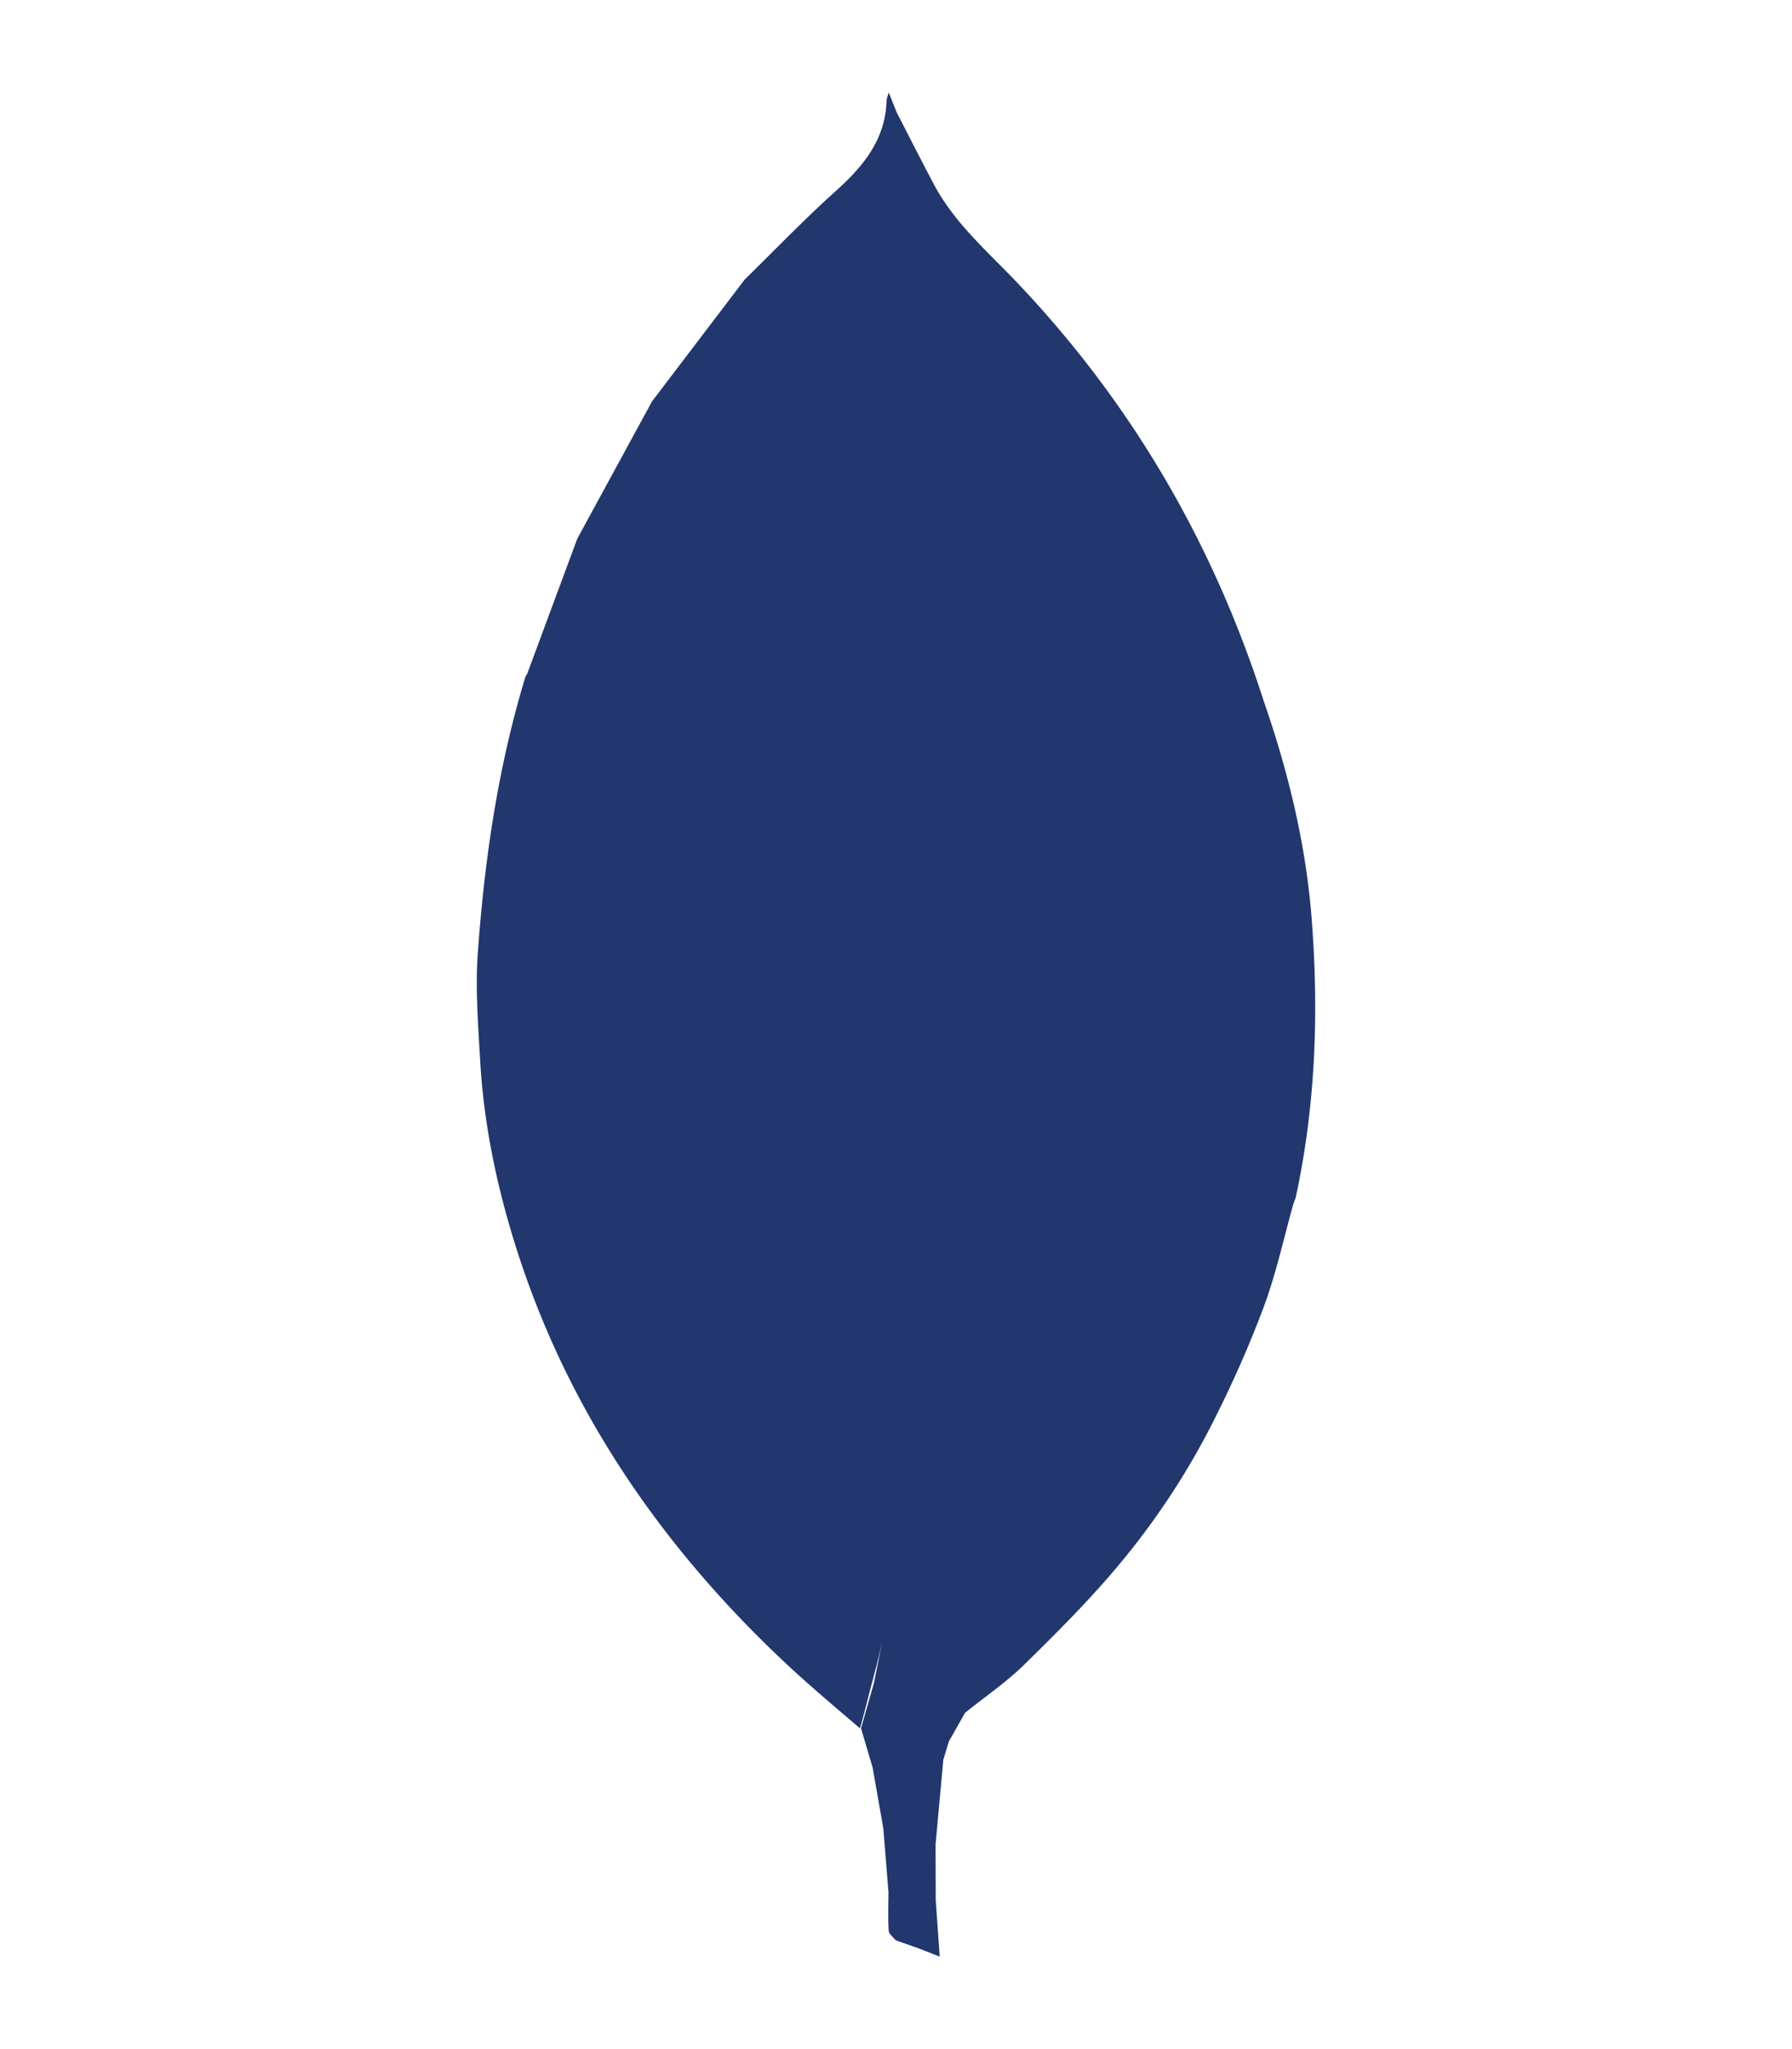<svg xmlns="http://www.w3.org/2000/svg" xml:space="preserve" width="42" height="48"><path fill="#21376d" d="M30.743 21.532c-.136-1.76-.55-3.456-1.127-5.118-1.193-3.711-3.108-6.995-5.804-9.822-.682-.715-1.44-1.369-1.916-2.259-.3-.563-.587-1.133-.88-1.701l-.186-.466c-.031.107-.05.145-.051.184-.025.924-.55 1.551-1.203 2.137-.734.658-1.418 1.373-2.124 2.063l-2.169 2.851c-.586 1.074-1.17 2.148-1.755 3.223l-1.174 3.165-.035.049c-.646 2.119-.964 4.297-1.121 6.497-.059.826.008 1.666.055 2.497.067 1.188.273 2.356.583 3.505 1.127 4.177 3.411 7.642 6.536 10.585.581.547 1.177 1.045 1.783 1.564.104-.355.187-.708.281-1.063.094-.353.189-.704.253-1.058-.064.354-.135.705-.206 1.058l-.303 1.063.272.918.251 1.427.12 1.489c-.001.302-.013.605.005.907.004.078.106.148.163.223l.507.178.526.205-.093-1.324-.004-1.303.182-1.985.132-.432.378-.668c.466-.374.967-.715 1.392-1.132.769-.754 1.535-1.519 2.223-2.345a17.555 17.555 0 0 0 2.277-3.496 26.27 26.27 0 0 0 1.122-2.571c.283-.773.458-1.585.682-2.38.02-.057.046-.114.059-.171.461-2.145.538-4.312.369-6.494zm-8.769 16.819-.271-.593.271.593.399.34-.399-.34z"/></svg>